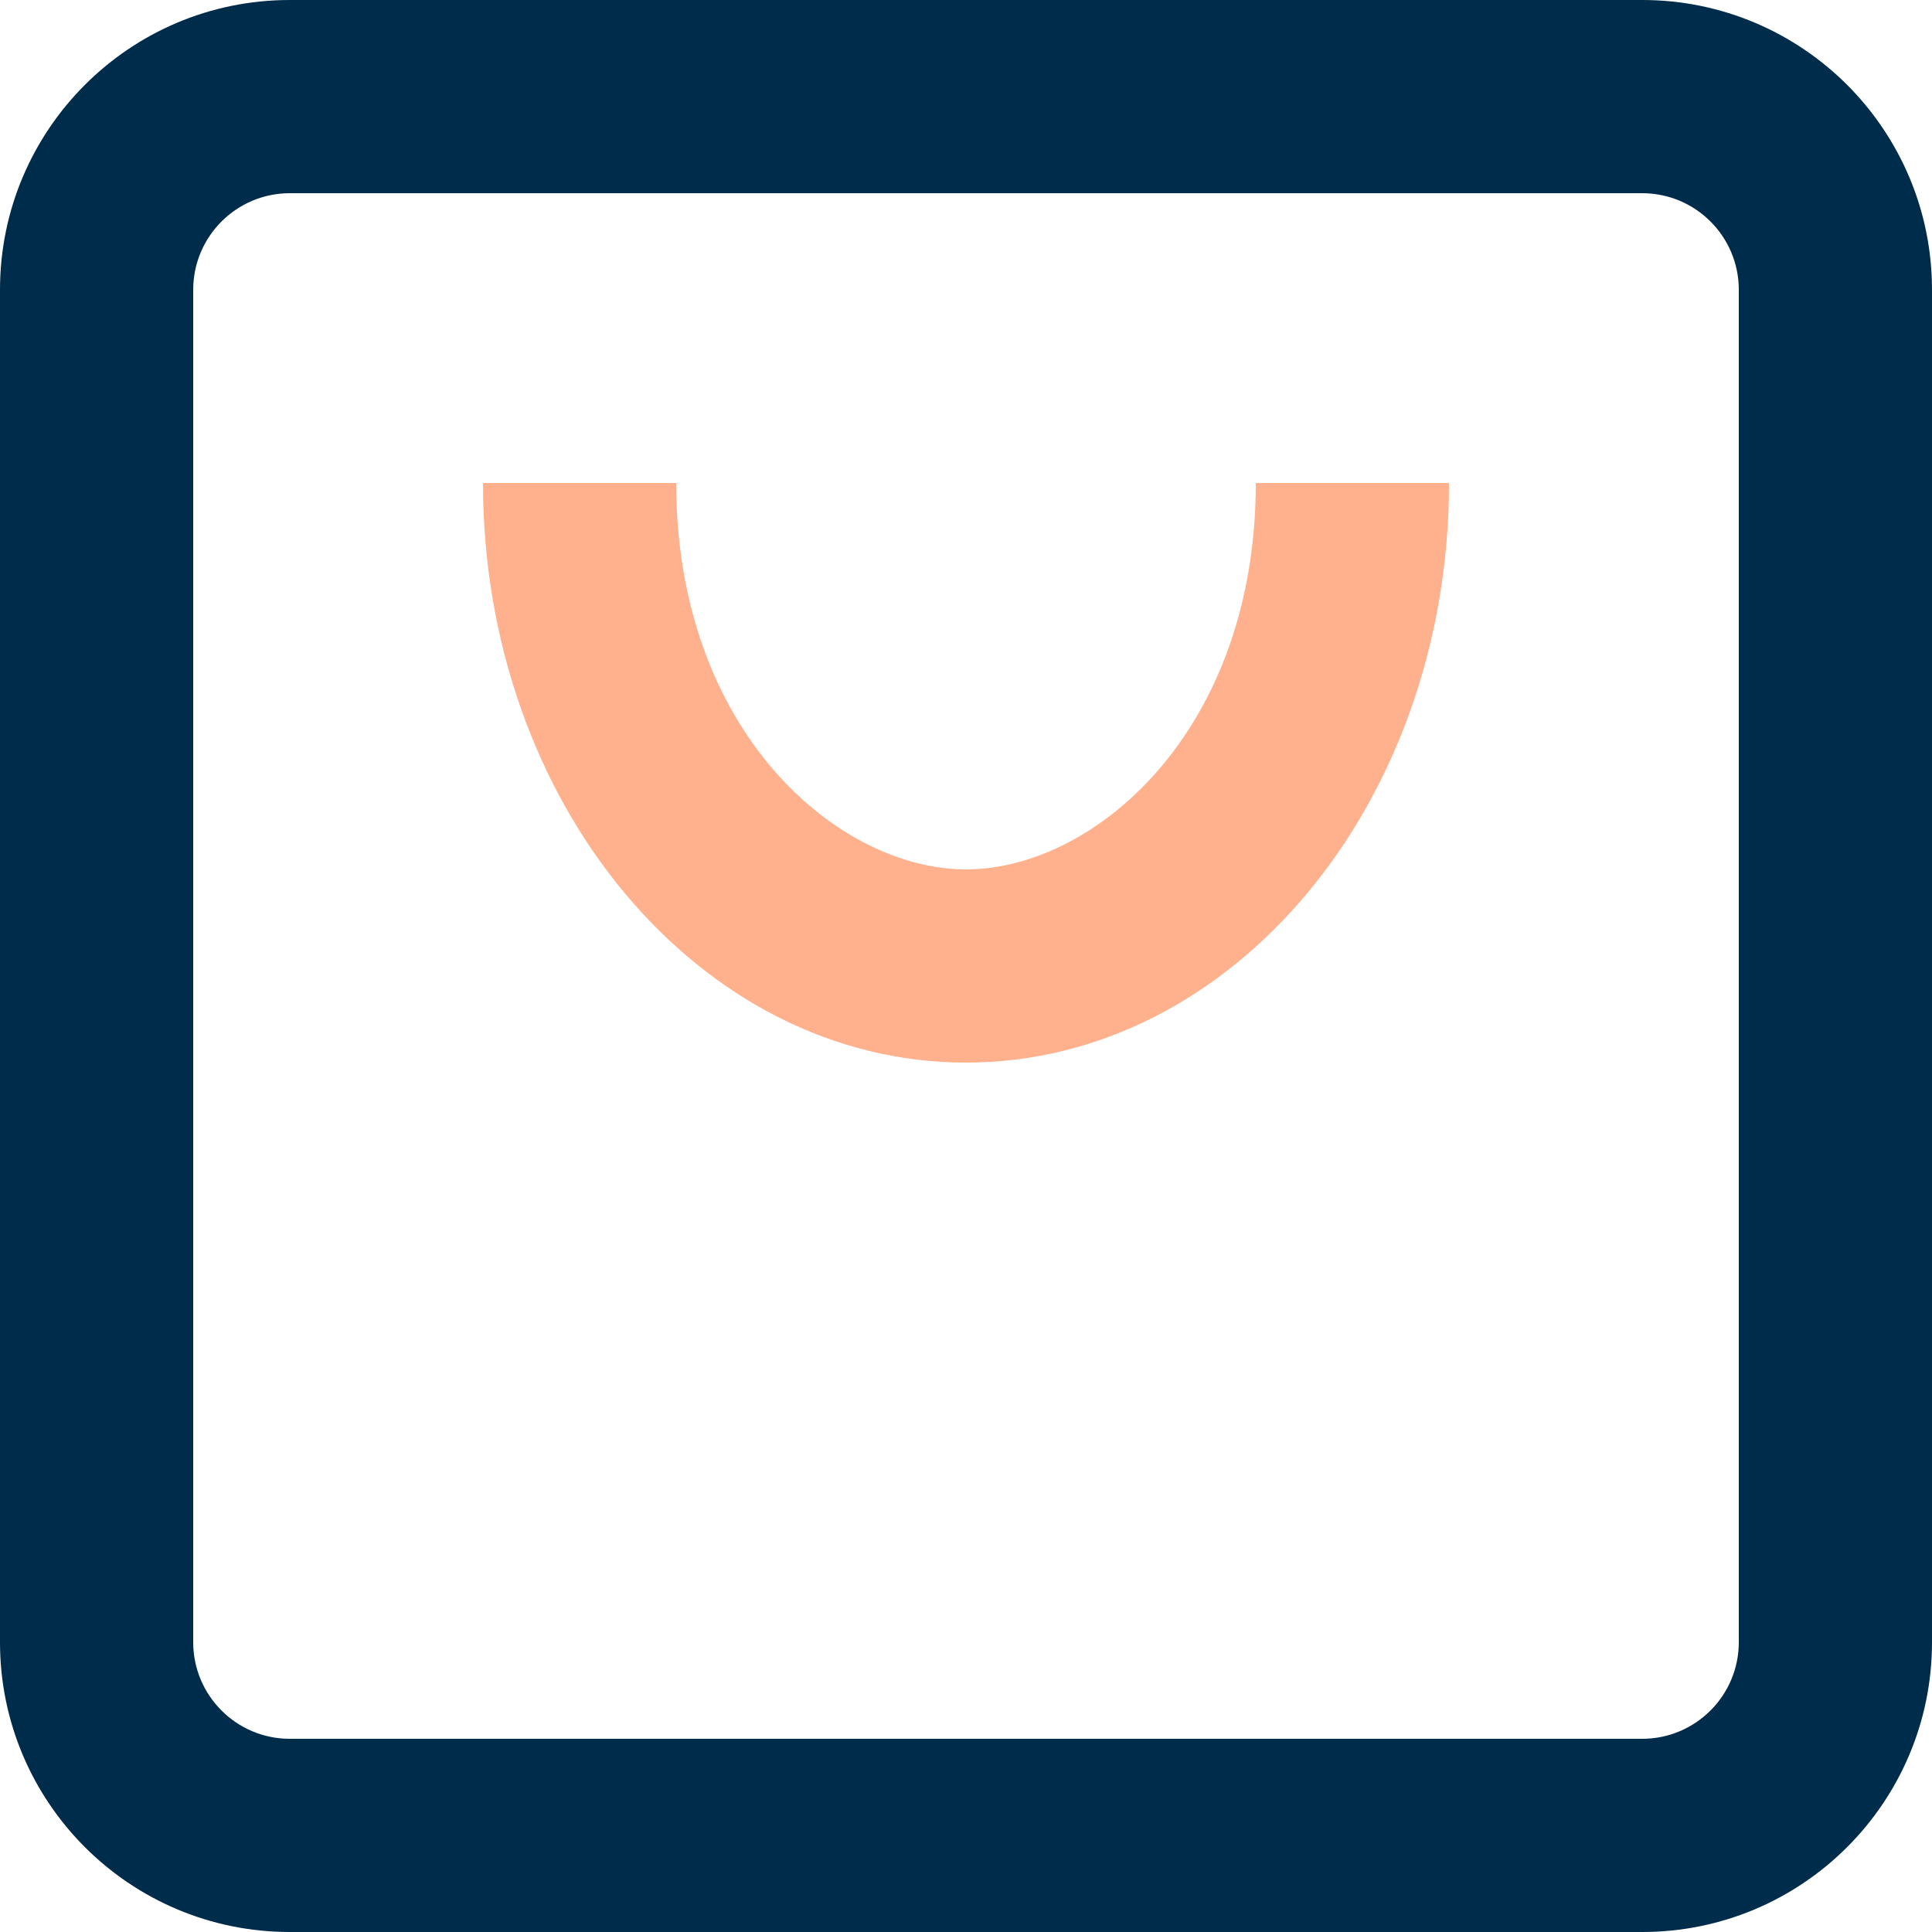 <svg width="20" height="20" viewBox="0 0 20 20" fill="none" xmlns="http://www.w3.org/2000/svg">
<path fill-rule="evenodd" clip-rule="evenodd" d="M3 2H17C17.552 2 18 2.448 18 3V17C18 17.552 17.552 18 17 18H3C2.448 18 2 17.552 2 17V3C2 2.448 2.448 2 3 2ZM0 3C0 1.343 1.343 0 3 0H17C18.657 0 20 1.343 20 3V17C20 18.657 18.657 20 17 20H3C1.343 20 0 18.657 0 17V3Z" fill="#002C4B"/>
<path fill-rule="evenodd" clip-rule="evenodd" d="M10 11C7.239 11 5 8.314 5 5H7C7 7.566 8.669 9 10 9C11.331 9 13 7.566 13 5H15C15 8.314 12.761 11 10 11Z" fill="#FFB08C"/>
</svg>
